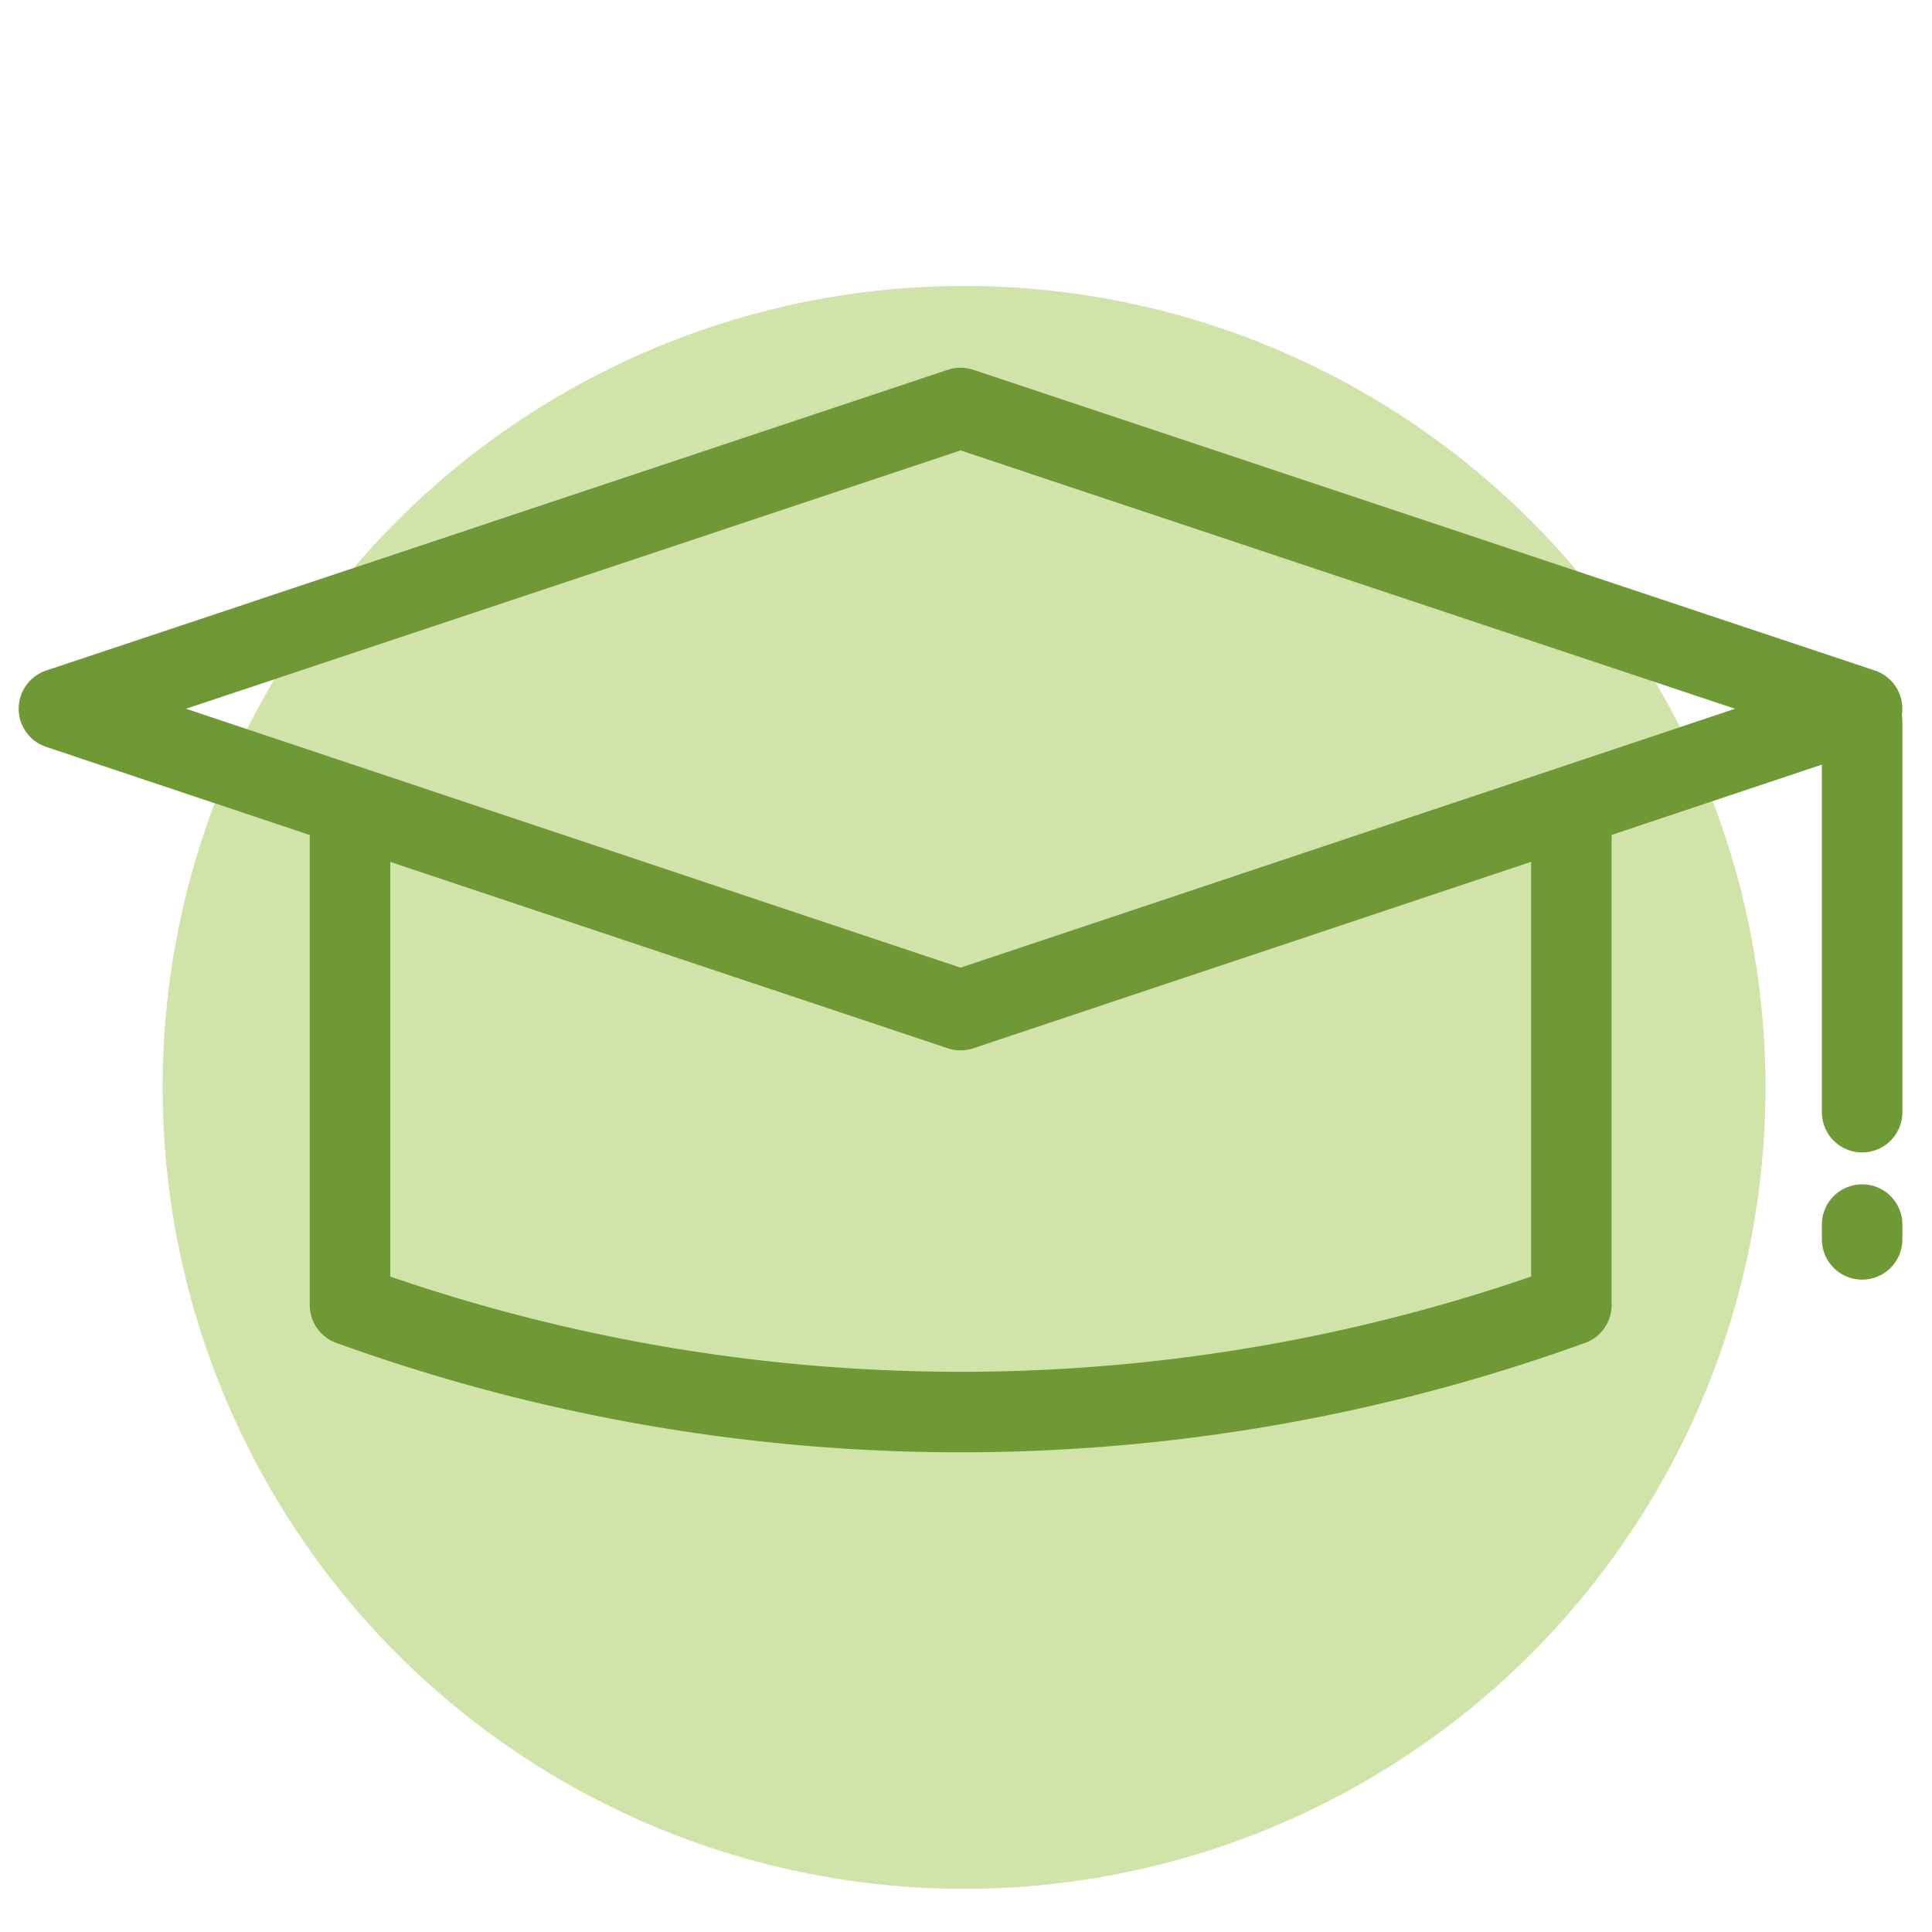 <svg id="icons" xmlns="http://www.w3.org/2000/svg" viewBox="0 0 60 60"><defs><style>.cls-1{fill:#d0e4aa;}.cls-2{fill:none;stroke:#6e9934;stroke-linecap:round;stroke-linejoin:round;stroke-width:2.5px;}</style></defs><title>icon_</title><circle class="cls-1" cx="29.94" cy="33.77" r="24.89"/><polygon id="_Path_" data-name="&lt;Path&gt;" class="cls-2" points="29.83 31.37 57.83 22.01 29.83 12.67 1.83 22.01 29.83 31.37"/><path id="_Path_2" data-name="&lt;Path&gt;" class="cls-2" d="M48.8,25.23v15.3h0a55.79,55.79,0,0,1-37.93,0h0V25.23"/><line id="_Path_3" data-name="&lt;Path&gt;" class="cls-2" x1="57.83" y1="22.4" x2="57.83" y2="34.54"/><line class="cls-2" x1="57.83" y1="38.03" x2="57.83" y2="38.49"/></svg>